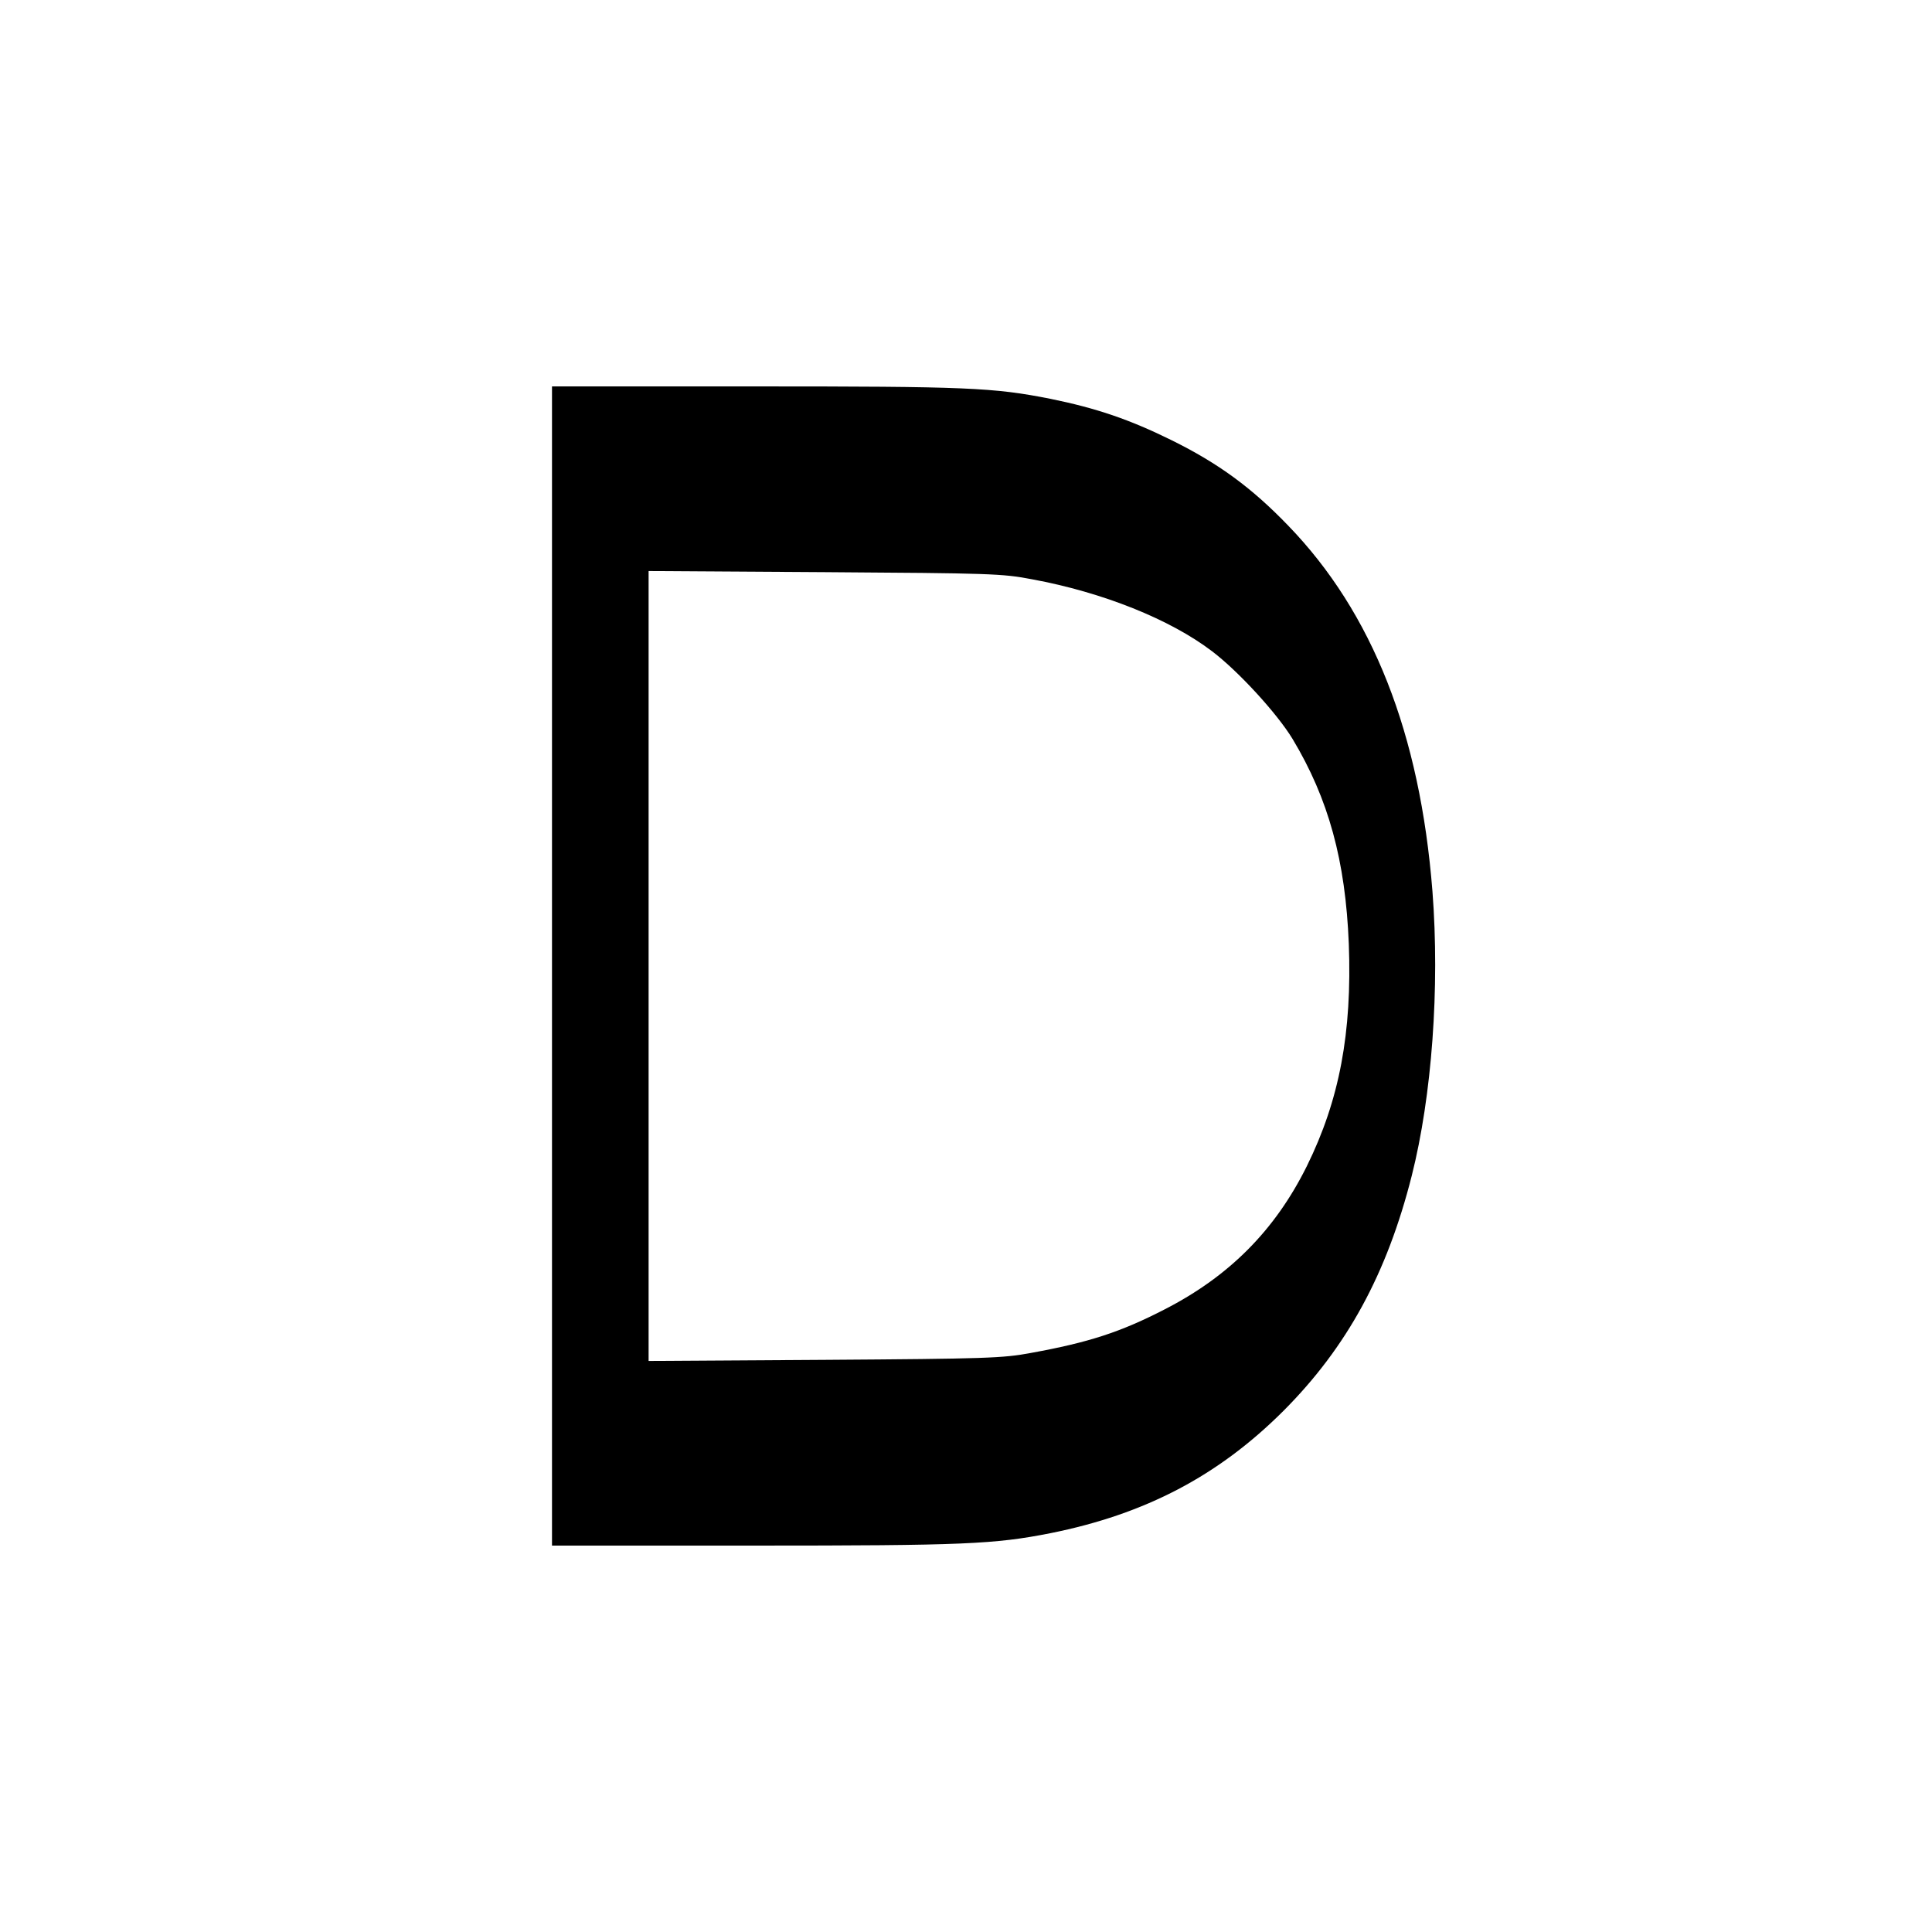 <?xml version="1.0" standalone="no"?>
<!DOCTYPE svg PUBLIC "-//W3C//DTD SVG 20010904//EN"
 "http://www.w3.org/TR/2001/REC-SVG-20010904/DTD/svg10.dtd">
<svg version="1.0" xmlns="http://www.w3.org/2000/svg"
 width="700pt" height="700pt" viewBox="0 0 700 700"
 preserveAspectRatio="xMidYMid meet">
<g transform="translate(0,700) scale(0.1,-0.1)"
fill="#000000" stroke="none">
<path d="M2000 3500 l0 -2100 728 0 c766 0 875 5 1078 45 344 69 609 208 845
444 229 230 374 495 464 851 73 289 102 681 75 1031 -45 571 -217 1009 -523
1325 -132 137 -252 225 -422 309 -152 75 -272 116 -439 150 -207 41 -303 45
-1073 45 l-733 0 0 -2100z m1740 1401 c255 -47 500 -145 652 -261 96 -73 235
-225 291 -317 131 -218 192 -442 204 -743 12 -322 -34 -566 -152 -805 -115
-232 -281 -399 -515 -519 -161 -83 -276 -120 -485 -158 -101 -19 -162 -21
-747 -25 l-638 -4 0 1431 0 1431 638 -4 c599 -4 644 -5 752 -26z"/>
</g>
</svg>
